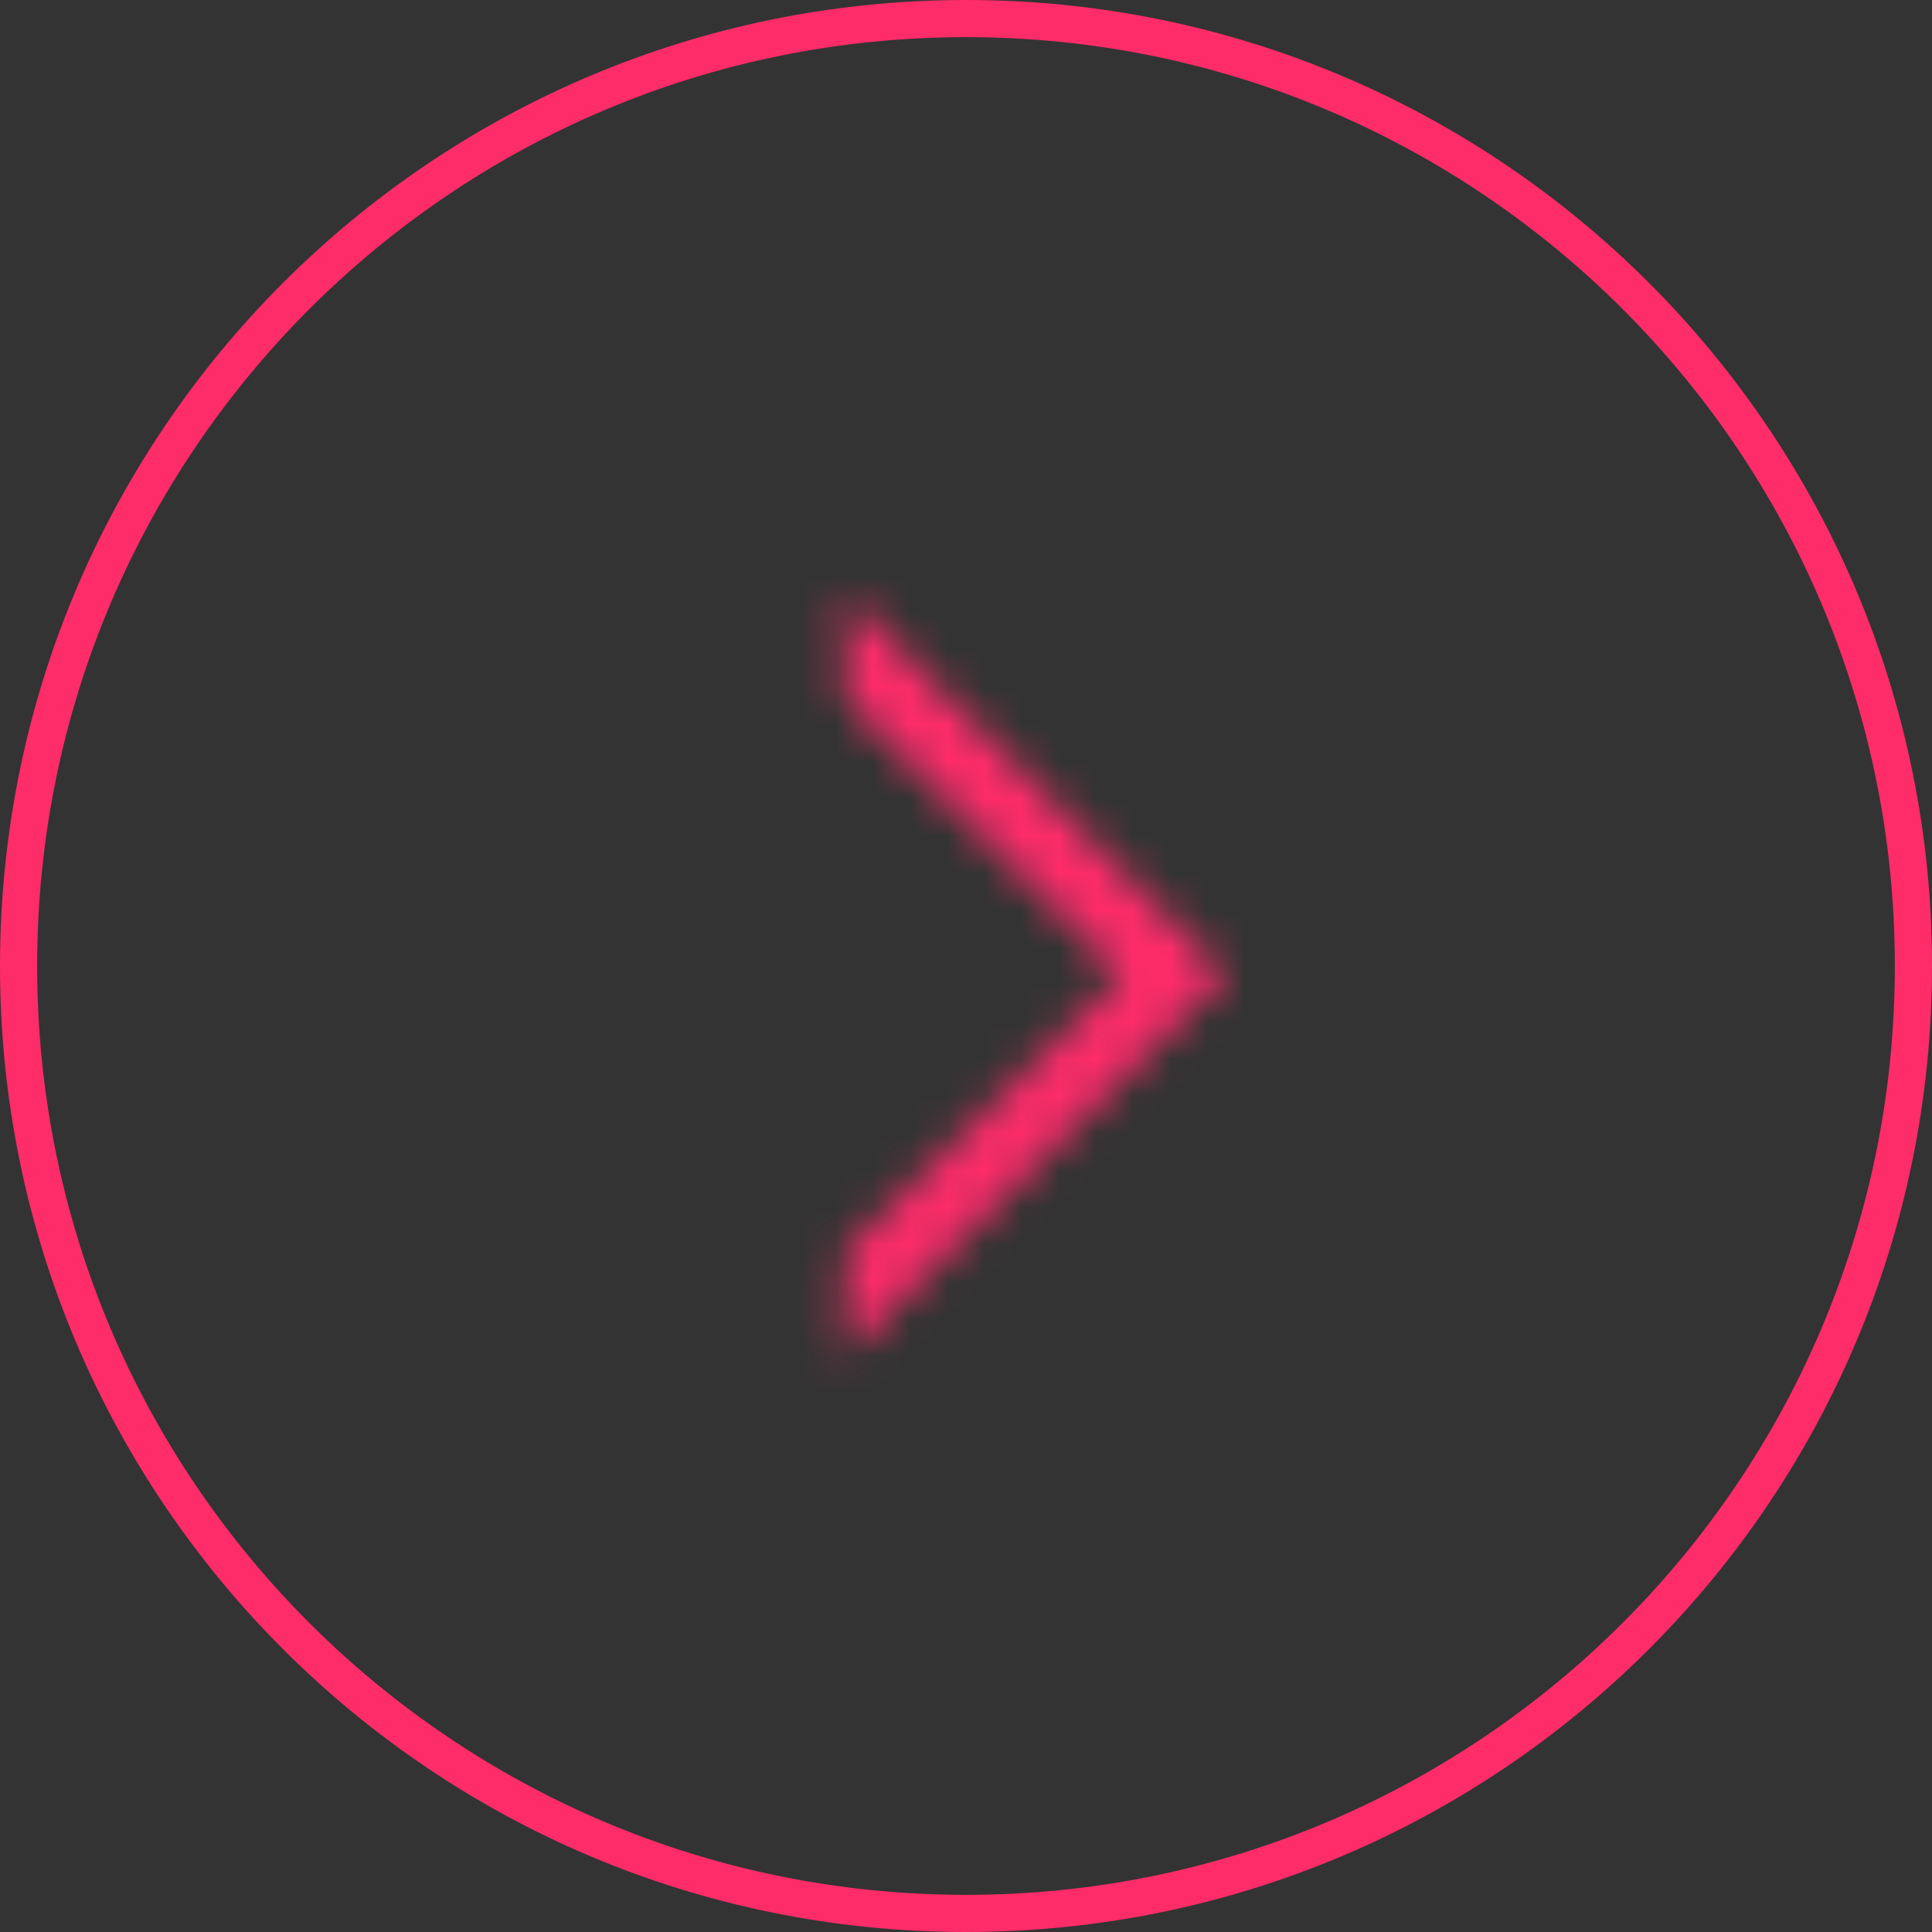 <?xml version="1.0" encoding="UTF-8"?> <svg xmlns="http://www.w3.org/2000/svg" width="52" height="52" viewBox="0 0 52 52" fill="none"><rect x="0" y="0" width="52" height="52" fill="#333333" stroke="none"/> <g clip-path="url(#clip0_2214_517)"> <path d="M51.5 26C51.5 40.083 40.083 51.5 26 51.5C11.917 51.5 0.5 40.083 0.5 26C0.5 11.917 11.917 0.5 26 0.5C40.083 0.5 51.5 11.917 51.5 26Z" stroke="#FE2C69"></path> <mask id="mask0_2214_517" style="mask-type:alpha" maskUnits="userSpaceOnUse" x="22" y="16" width="12" height="21"> <path fill-rule="evenodd" clip-rule="evenodd" d="M22.75 16L31.586 24.836L33 26.25L31.586 27.664L23.963 35.287L22.75 36.5V33.672L30.172 26.25L22.75 18.828V16Z" fill="white"></path> </mask> <g mask="url(#mask0_2214_517)"> <path fill-rule="evenodd" clip-rule="evenodd" d="M22.75 16L31.586 24.836L33 26.25L31.586 27.664L23.963 35.287L22.75 36.5V33.672L30.172 26.25L22.75 18.828V16Z" fill="white"></path> <path d="M22.75 16H10.75V-12.971L31.235 7.515L22.75 16ZM33 26.25L41.485 17.765L49.971 26.25L41.485 34.735L33 26.25ZM22.75 36.5L31.235 44.986L10.75 65.471V36.5H22.75ZM22.75 33.672H10.75V28.701L14.265 25.186L22.75 33.672ZM30.172 26.25L38.657 17.765L47.142 26.25L38.657 34.735L30.172 26.25ZM22.75 18.828L14.265 27.314L10.75 23.799V18.828H22.75ZM31.235 7.515L40.071 16.351L23.101 33.321L14.265 24.485L31.235 7.515ZM40.071 16.351L41.485 17.765L24.515 34.735L23.101 33.321L40.071 16.351ZM41.485 34.735L40.071 36.15L23.101 19.179L24.515 17.765L41.485 34.735ZM40.071 36.15L32.449 43.772L15.478 26.802L23.101 19.179L40.071 36.15ZM32.449 43.772L31.235 44.986L14.265 28.015L15.478 26.802L32.449 43.772ZM10.75 36.5V33.672H34.75V36.5H10.75ZM38.657 34.735L31.235 42.157L14.265 25.186L21.686 17.765L38.657 34.735ZM31.235 10.343L38.657 17.765L21.686 34.735L14.265 27.314L31.235 10.343ZM10.75 18.828V16H34.75V18.828H10.75Z" fill="#FE2C69"></path> </g> </g> <defs> <clipPath id="clip0_2214_517"> <rect width="52" height="52" fill="white"></rect> </clipPath> </defs> </svg> 